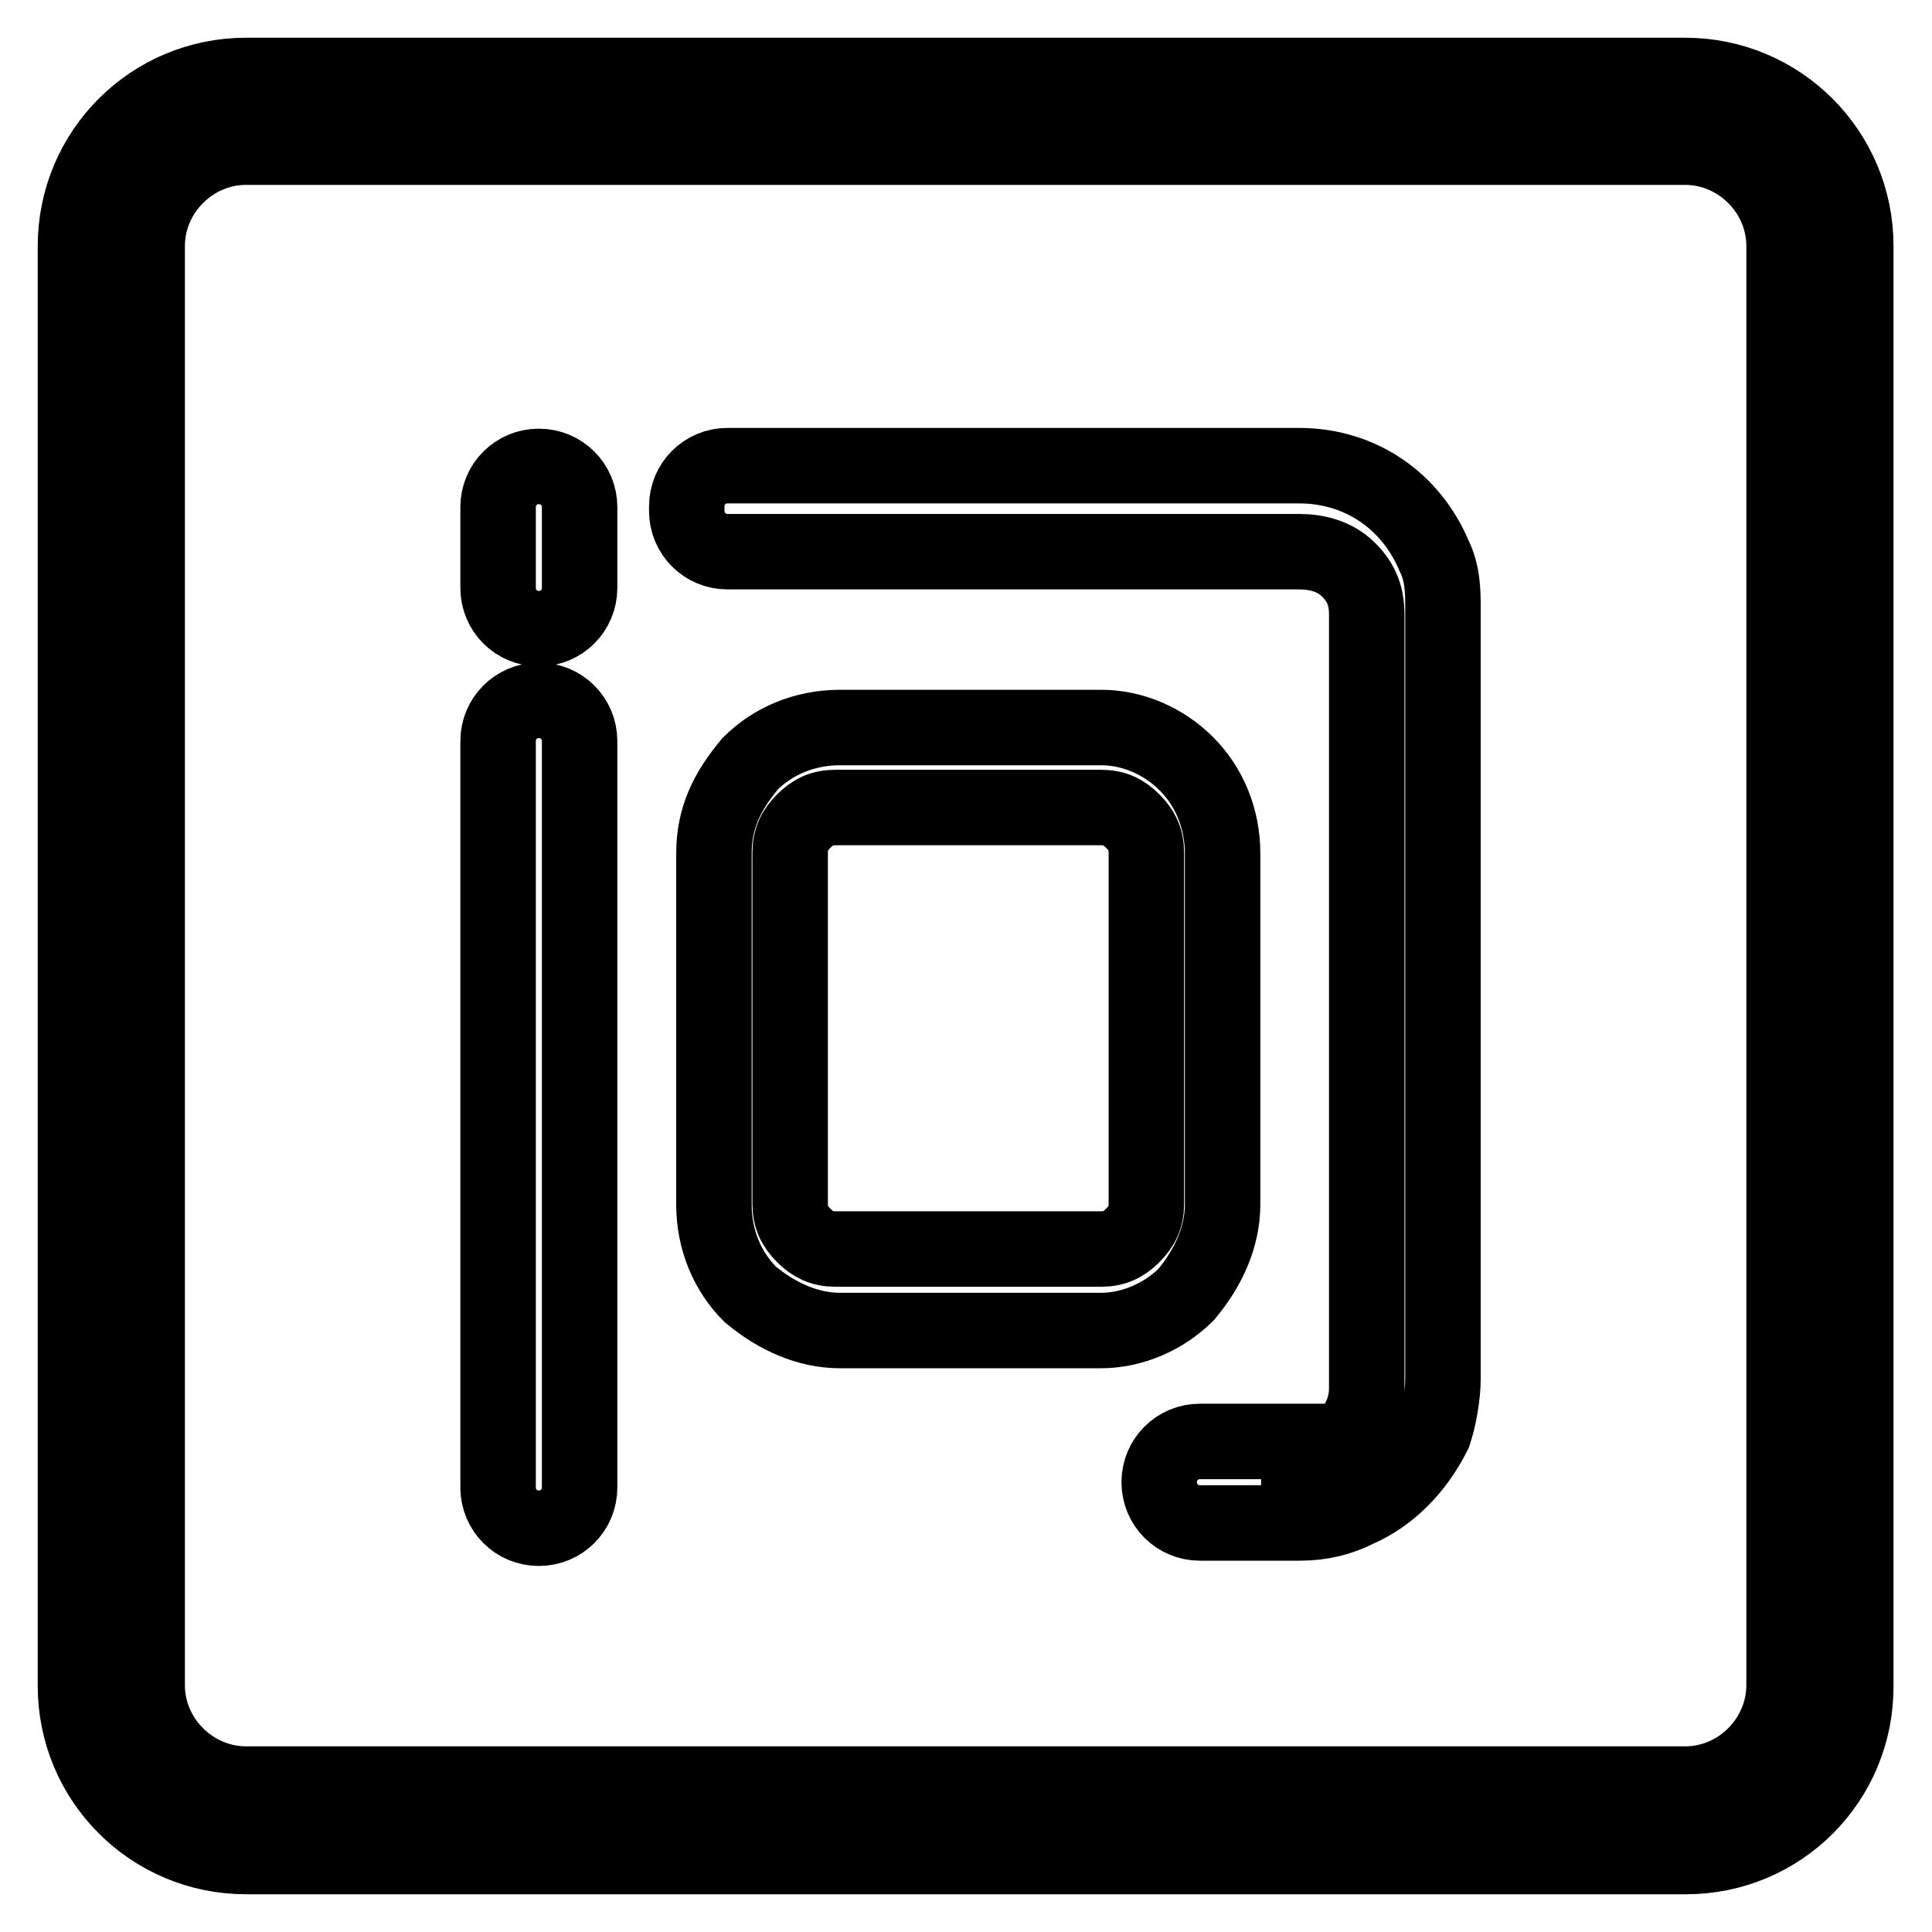 <?xml version="1.0" encoding="utf-8"?>
<!-- Svg Vector Icons : http://www.onlinewebfonts.com/icon -->
<!DOCTYPE svg PUBLIC "-//W3C//DTD SVG 1.1//EN" "http://www.w3.org/Graphics/SVG/1.1/DTD/svg11.dtd">
<svg version="1.1" xmlns="http://www.w3.org/2000/svg" xmlns:xlink="http://www.w3.org/1999/xlink" x="0px" y="0px" viewBox="0 0 256 256" enable-background="new 0 0 256 256" xml:space="preserve">
<g> <path stroke-width="10" fill-opacity="0" stroke="#000000"  d="M223.4,246H32.6C20.1,246,10,235.9,10,223.4V32.6C10,20.1,20.1,10,32.6,10h190.7 c12.5,0,22.6,10.1,22.6,22.6v190.7C246,235.9,235.9,246,223.4,246L223.4,246z M32.6,19.5c-7.2,0-13.1,6-13.1,13.1v190.7 c0,7.2,6,13.1,13.1,13.1h190.7c7.2,0,13.1-6,13.1-13.1V32.6c0-7.2-6-13.1-13.1-13.1H32.6z"/> <path stroke-width="10" fill-opacity="0" stroke="#000000"  d="M66,67.2c0-3,2.4-5.4,5.4-5.4c3,0,5.4,2.4,5.4,5.4v10.7c0,3-2.4,5.4-5.4,5.4c-3,0-5.4-2.4-5.4-5.4V67.2z  M66,98.2c0-3,2.4-5.4,5.4-5.4c3,0,5.4,2.4,5.4,5.4v98.9c0,3-2.4,5.4-5.4,5.4c-3,0-5.4-2.4-5.4-5.4V98.2L66,98.2z M172.1,192.4 c2.4,0,4.8-0.6,6.6-2.4c1.8-1.8,2.4-4.2,2.4-6V81.5c0-2.4-0.6-4.2-2.4-6c-1.8-1.8-4.2-2.4-6.6-2.4H96.4c-3,0-5.4-2.4-5.4-5.4v-0.6 c0-3,2.4-5.4,5.4-5.4h75.7c8.3,0,14.9,4.8,17.9,11.9c1.2,2.4,1.2,4.8,1.2,7.2v101.9c0,2.4-0.6,5.4-1.2,7.2 c-2.4,4.8-6,8.3-10.1,10.1c-2.4,1.2-4.8,1.8-7.7,1.8H159c-3,0-5.4-2.4-5.4-5.4c0-3,2.4-5.4,5.4-5.4h13.1V192.4z M111.3,176.3 c-4.2,0-8.3-1.8-11.9-4.8c-3-3-4.8-7.2-4.8-11.9v-46.5c0-4.8,1.8-8.3,4.8-11.9c3-3,7.2-4.8,11.9-4.8h34.6c4.2,0,8.3,1.8,11.3,4.8 c3,3,4.8,7.2,4.8,11.9v46.5c0,4.2-1.8,8.3-4.8,11.9c-3,3-7.2,4.8-11.3,4.8H111.3z M145.9,165.5c1.8,0,3-0.6,4.2-1.8 c1.2-1.2,1.8-2.4,1.8-4.2v-46.5c0-1.8-0.6-3-1.8-4.2c-1.2-1.2-2.4-1.8-4.2-1.8h-35.2c-1.8,0-3,0.6-4.2,1.8 c-1.2,1.2-1.8,2.4-1.8,4.2v46.5c0,1.8,0.6,3,1.8,4.2c1.2,1.2,2.4,1.8,4.2,1.8H145.9z"/></g>
</svg>